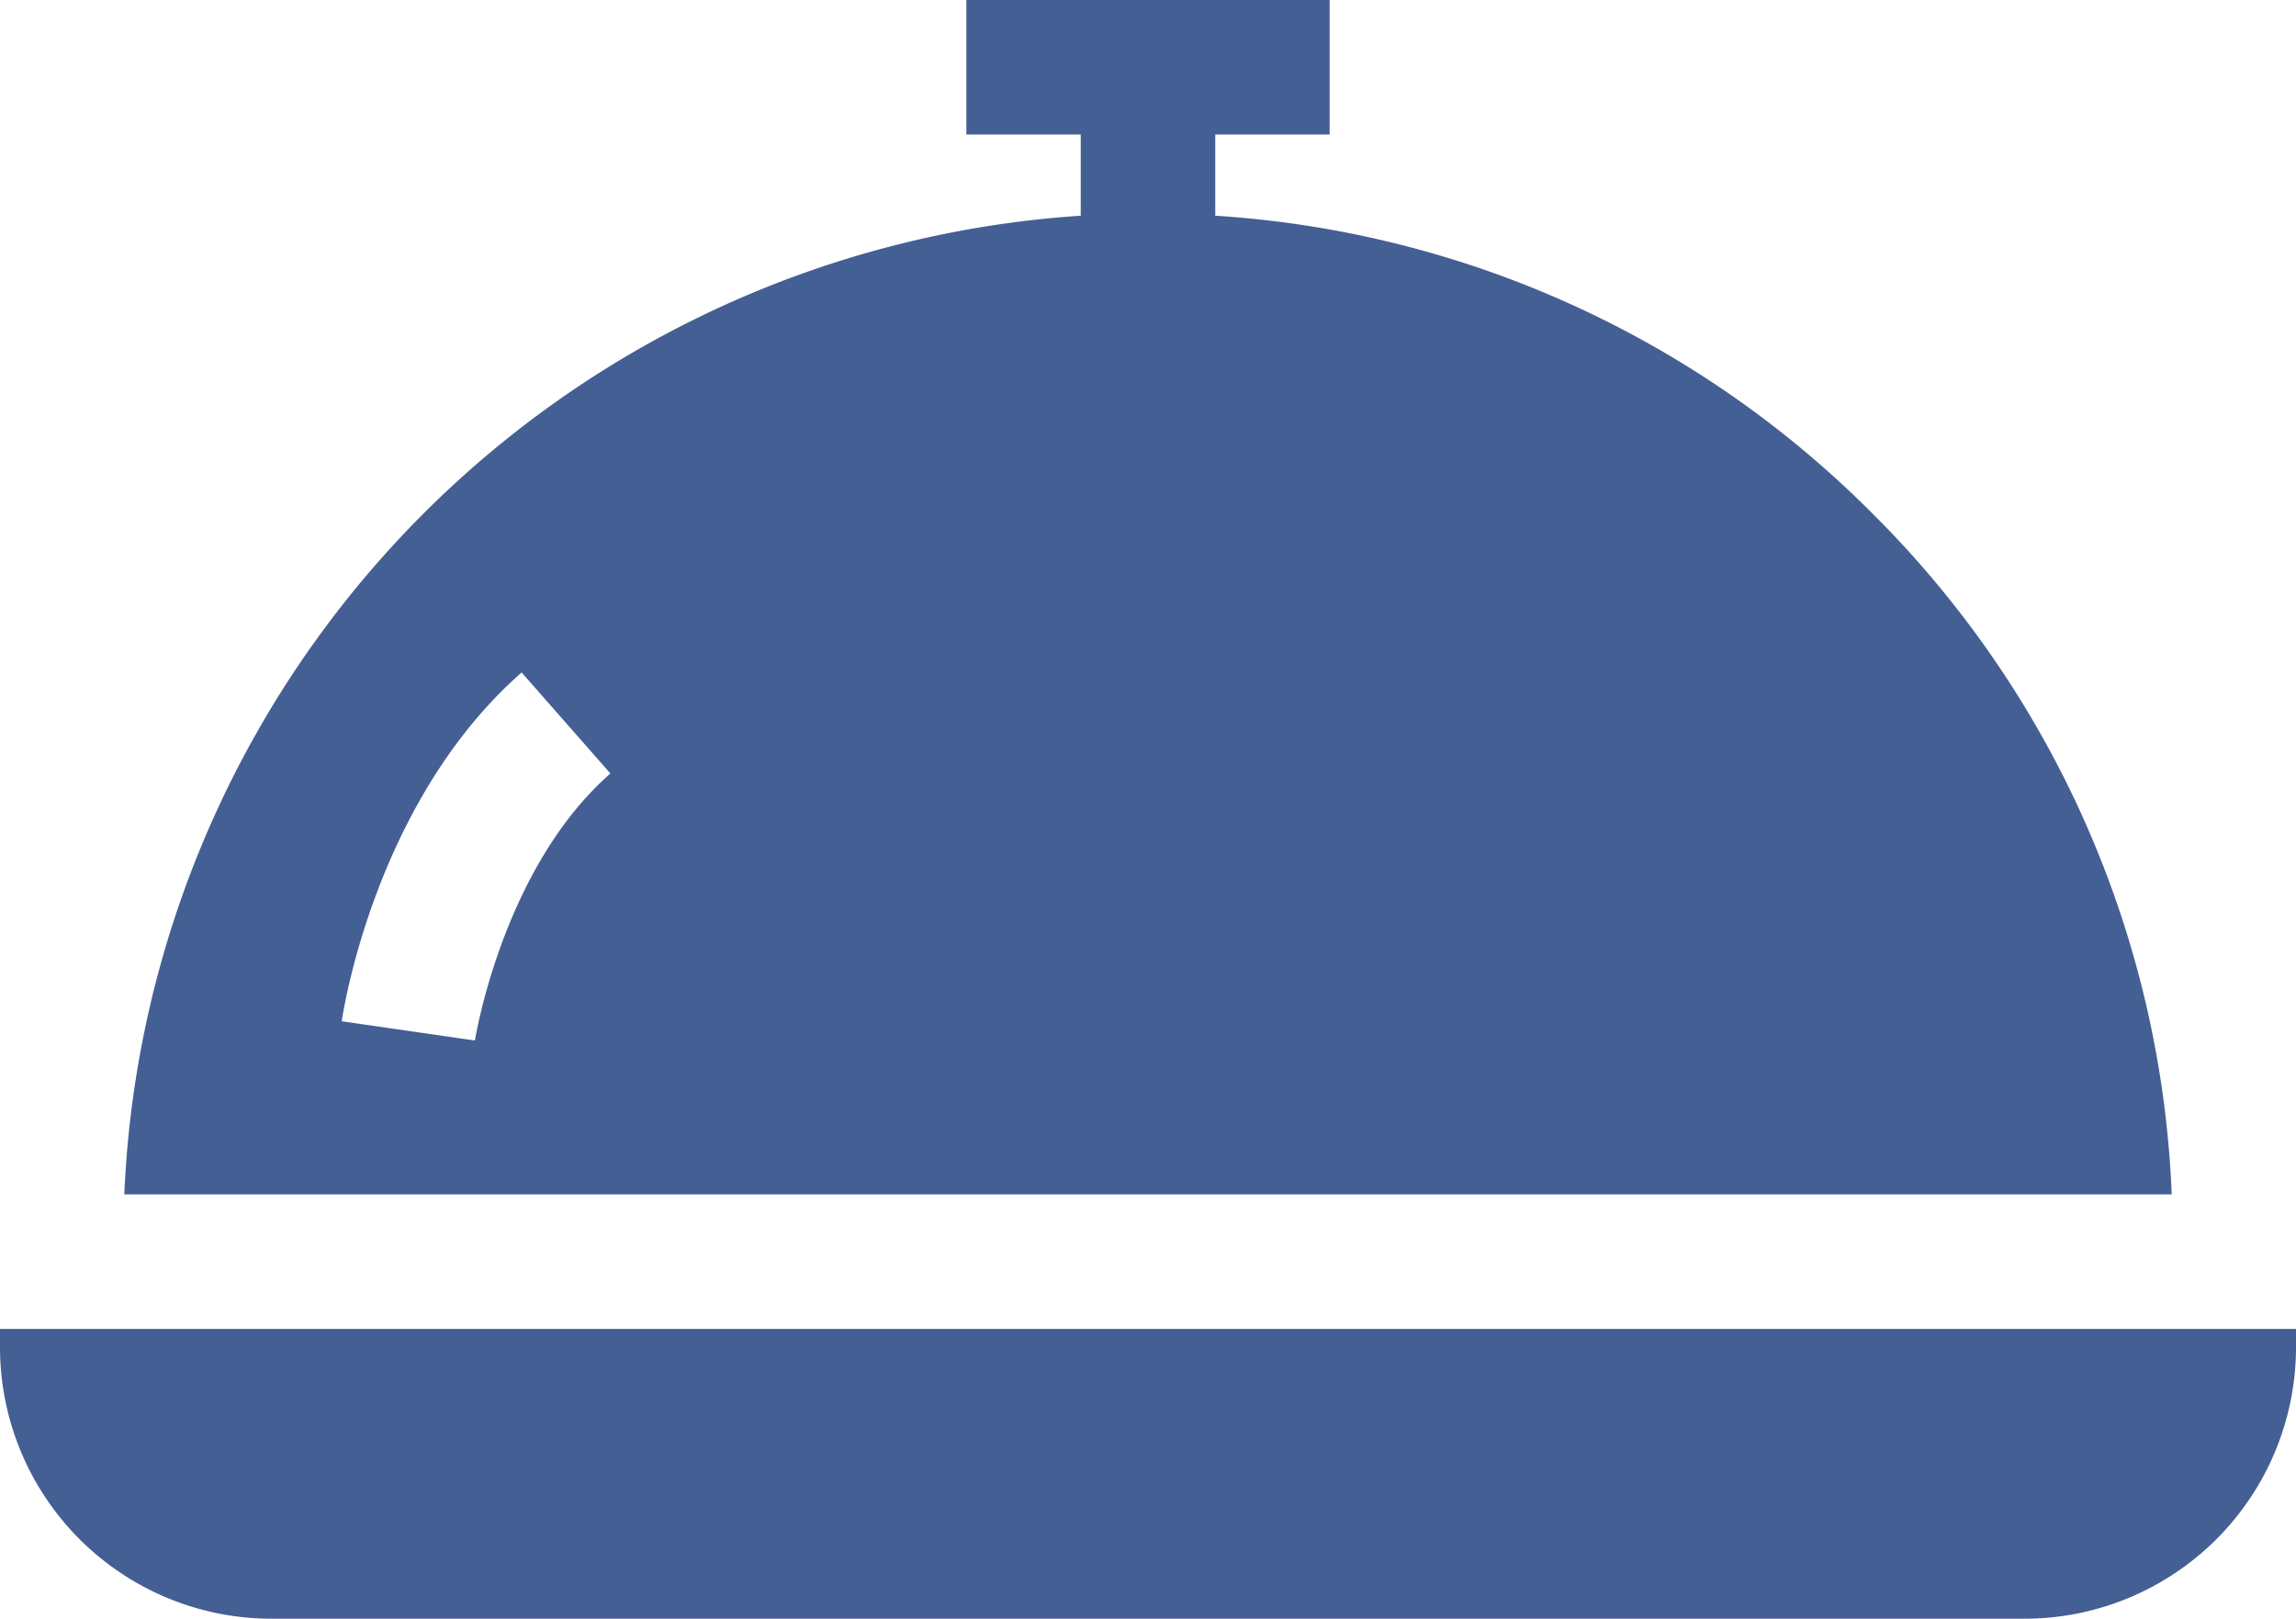<?xml version="1.0" encoding="UTF-8"?> <svg xmlns="http://www.w3.org/2000/svg" viewBox="0 0 512 361"><defs><style>.cls-1{fill:#445f94;}</style></defs><title>Asset 2</title><g id="Layer_2" data-name="Layer 2"><g id="Layer_1-2" data-name="Layer 1"><path class="cls-1" d="M417.57,114.54A226.82,226.82,0,0,0,271,48.11V30h25.5V0h-81V30H241V48.11A228.48,228.48,0,0,0,27.72,266.37H484.28A226.8,226.8,0,0,0,417.57,114.54ZM105.9,232.05l-29.69-4.29c.28-2,7.41-49.06,40.11-77.79l19.8,22.53C112,193.68,106,231.67,105.9,232.05Z"></path><path class="cls-1" d="M0,296.37v4.13A60.57,60.57,0,0,0,60.5,361h391A60.57,60.57,0,0,0,512,300.5v-4.13Z"></path></g></g></svg> 